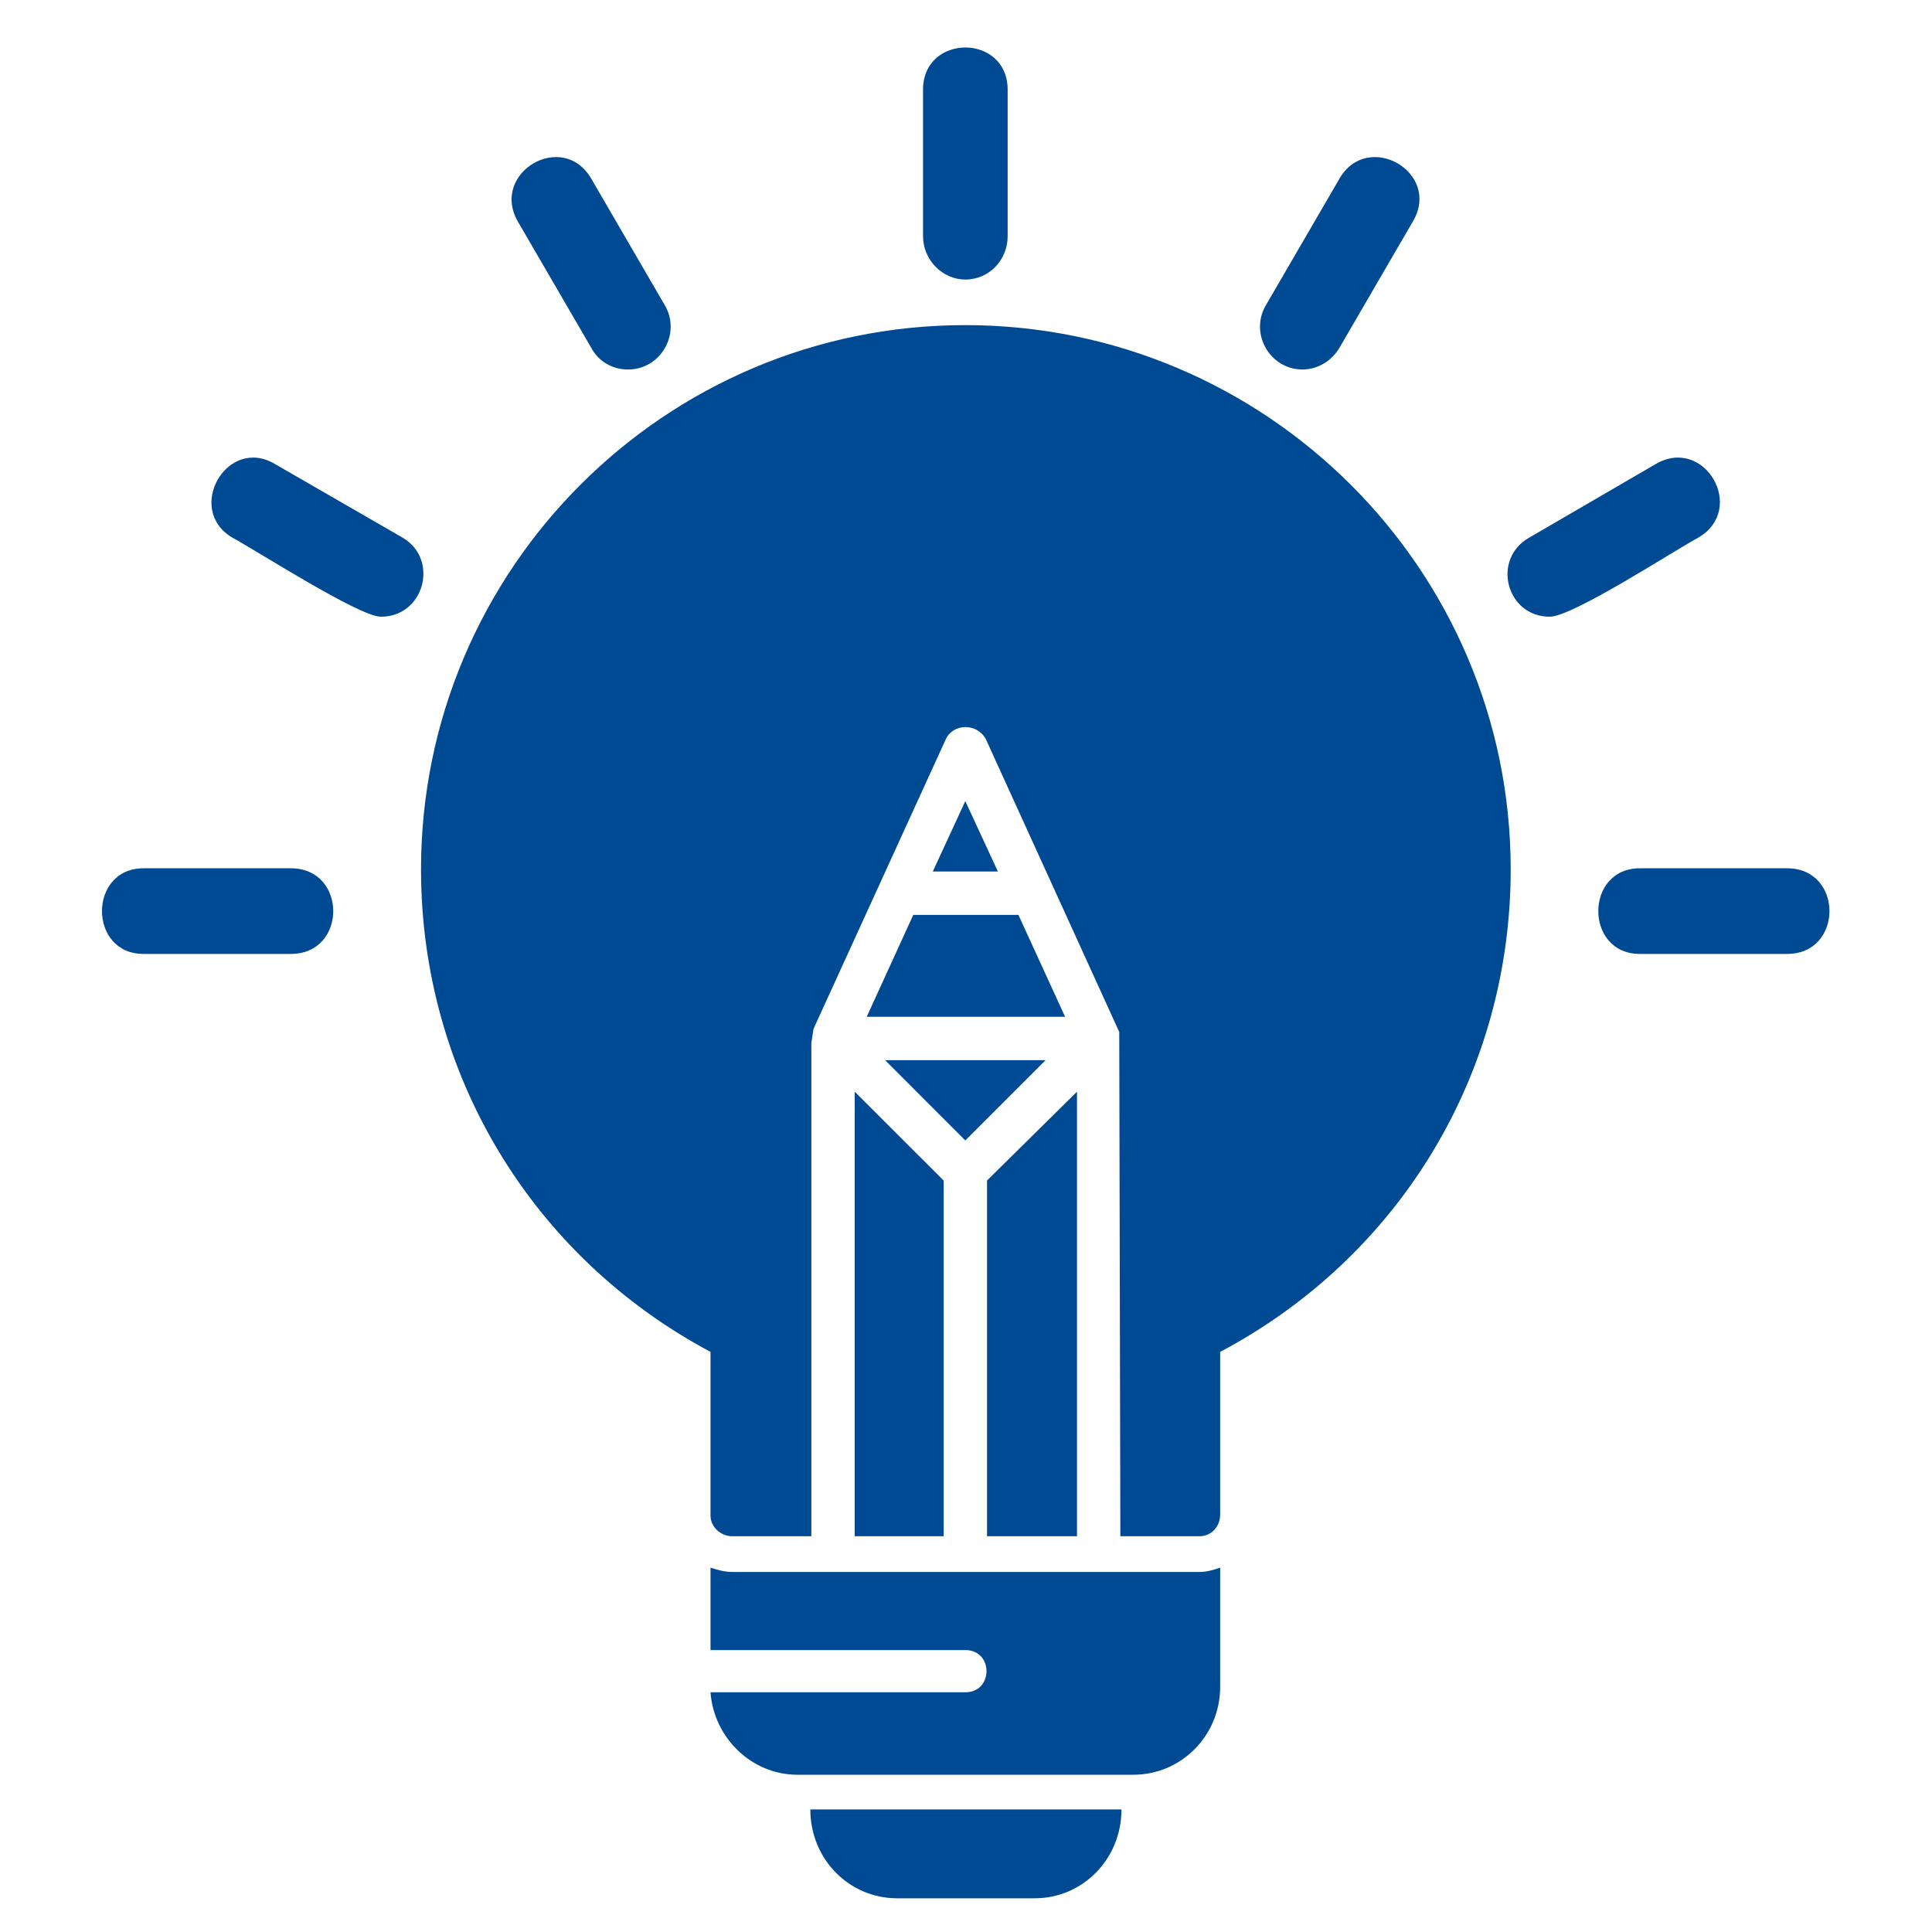 <?xml version="1.0" encoding="UTF-8"?>
<svg xmlns="http://www.w3.org/2000/svg" xmlns:xlink="http://www.w3.org/1999/xlink" width="100" zoomAndPan="magnify" viewBox="0 0 75 75" height="100" preserveAspectRatio="xMidYMid meet" version="1.0">
  <defs>
    <clipPath id="9ae5e14cc3">
      <path d="M 3.422 1.297 L 71.672 1.297 L 71.672 74 L 3.422 74 Z M 3.422 1.297 " clip-rule="nonzero"></path>
    </clipPath>
  </defs>
  <g clip-path="url(#9ae5e14cc3)">
    <path fill="#004a94" d="M 46.566 59.637 L 43.492 59.637 L 43.449 40.062 L 38.273 28.699 C 37.938 28.066 37.012 28.066 36.715 28.699 L 31.582 39.938 L 31.496 40.484 L 31.496 59.637 L 28.426 59.637 C 27.961 59.637 27.582 59.258 27.582 58.836 L 27.582 52.48 C 20.637 48.777 16.344 41.664 16.344 33.75 C 16.344 22.09 25.816 12.621 37.473 12.621 C 49.133 12.621 58.645 22.09 58.645 33.75 C 58.645 41.664 54.352 48.777 47.367 52.48 L 47.367 58.793 C 47.367 59.258 47.027 59.637 46.566 59.637 Z M 41.809 59.637 L 38.316 59.637 L 38.316 45.828 L 41.809 42.379 Z M 33.18 42.379 L 36.633 45.828 L 36.633 59.637 L 33.18 59.637 Z M 40.59 41.156 L 37.473 44.273 L 34.359 41.156 Z M 33.645 39.473 L 35.453 35.516 L 39.535 35.516 L 41.348 39.473 Z M 36.211 33.832 L 38.738 33.832 L 37.473 31.098 Z M 37.473 10.852 C 36.59 10.852 35.832 10.094 35.832 9.168 L 35.832 3.484 C 35.832 1.297 39.117 1.297 39.117 3.484 L 39.117 9.168 C 39.117 10.094 38.398 10.852 37.473 10.852 Z M 50.562 14.344 C 49.301 14.344 48.504 12.957 49.133 11.863 L 51.996 6.938 C 53.09 5.043 55.953 6.684 54.859 8.578 L 51.996 13.504 C 51.699 14.008 51.152 14.344 50.562 14.344 Z M 60.16 23.941 C 58.477 23.941 57.887 21.711 59.363 20.871 L 64.285 18.008 C 66.18 16.914 67.82 19.773 65.926 20.871 C 64.918 21.418 61.047 23.941 60.16 23.941 Z M 69.379 37.031 L 63.656 37.031 C 61.508 37.031 61.508 33.707 63.656 33.707 L 69.379 33.707 C 71.566 33.707 71.566 37.031 69.379 37.031 Z M 24.383 14.344 C 23.793 14.344 23.246 14.051 22.953 13.504 L 20.09 8.578 C 19.039 6.684 21.859 5.043 22.953 6.938 L 25.816 11.863 C 26.445 12.957 25.648 14.344 24.383 14.344 Z M 14.789 23.941 C 13.945 23.941 10.031 21.418 9.02 20.871 C 7.168 19.773 8.812 16.914 10.664 18.008 L 15.629 20.871 C 17.059 21.711 16.473 23.941 14.789 23.941 Z M 11.293 37.031 L 5.57 37.031 C 3.422 37.031 3.422 33.707 5.57 33.707 L 11.293 33.707 C 13.484 33.707 13.484 37.031 11.293 37.031 Z M 40.168 73.691 L 34.824 73.691 C 32.969 73.691 31.457 72.18 31.457 70.242 L 43.535 70.242 C 43.535 72.18 42.02 73.691 40.168 73.691 Z M 44 68.895 L 30.949 68.895 C 29.184 68.895 27.711 67.465 27.582 65.695 L 37.473 65.695 C 38.57 65.695 38.57 64.055 37.473 64.055 L 27.582 64.055 L 27.582 60.855 C 27.836 60.941 28.129 61.023 28.426 61.023 L 46.566 61.023 C 46.859 61.023 47.113 60.941 47.367 60.855 L 47.367 65.484 C 47.367 67.379 45.852 68.895 44 68.895 Z M 44 68.895 " fill-opacity="1" fill-rule="evenodd"></path>
  </g>
</svg>
